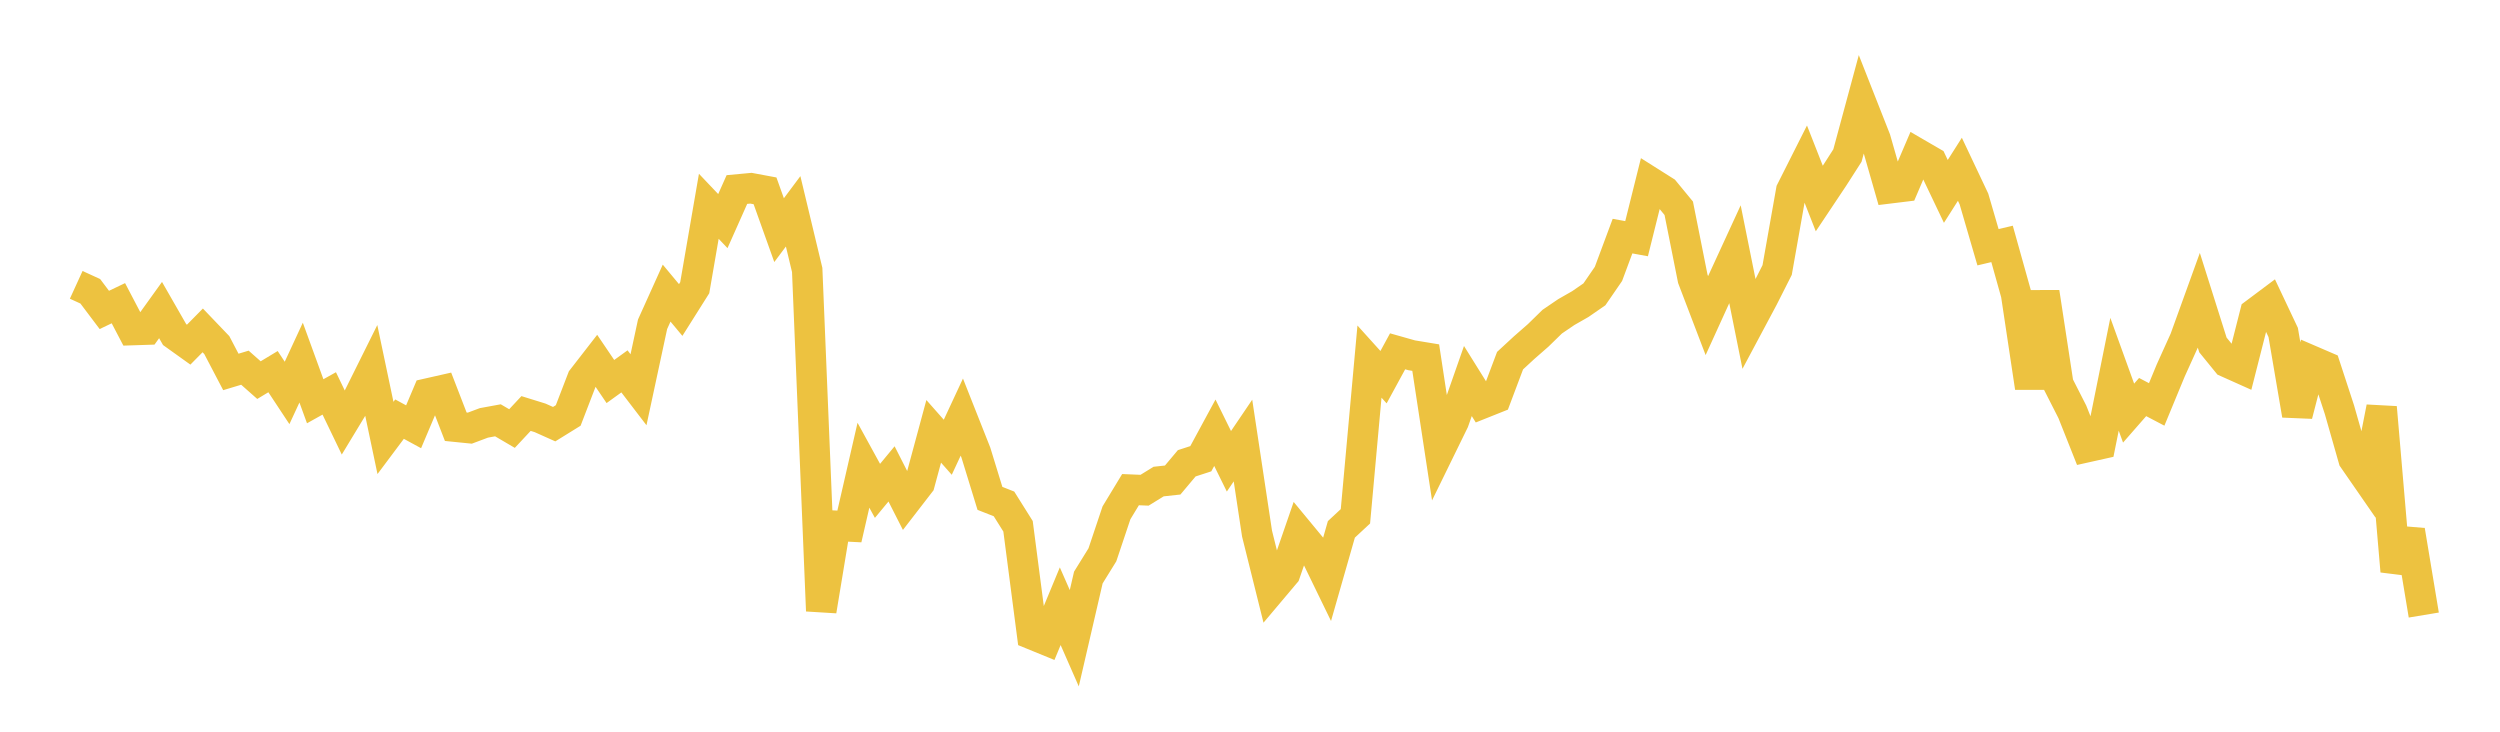<svg width="164" height="48" xmlns="http://www.w3.org/2000/svg" xmlns:xlink="http://www.w3.org/1999/xlink"><path fill="none" stroke="rgb(237,194,64)" stroke-width="2" d="M5,18.686L5.922,19.108L6.844,20.331L7.766,19.89L8.689,21.653L9.611,21.623L10.533,20.34L11.455,21.949L12.377,22.609L13.299,21.674L14.222,22.638L15.144,24.399L16.066,24.121L16.988,24.936L17.91,24.38L18.832,25.776L19.754,23.787L20.677,26.322L21.599,25.808L22.521,27.722L23.443,26.199L24.365,24.345L25.287,28.729L26.21,27.495L27.132,27.997L28.054,25.817L28.976,25.608L29.898,27.994L30.82,28.087L31.743,27.741L32.665,27.572L33.587,28.113L34.509,27.126L35.431,27.412L36.353,27.825L37.275,27.254L38.198,24.854L39.12,23.666L40.042,25.028L40.964,24.362L41.886,25.567L42.808,21.274L43.731,19.228L44.653,20.336L45.575,18.873L46.497,13.533L47.419,14.504L48.341,12.433L49.263,12.347L50.186,12.519L51.108,15.098L52.03,13.863L52.952,17.71L53.874,40.072L54.796,34.489L55.719,34.536L56.641,30.519L57.563,32.201L58.485,31.087L59.407,32.901L60.329,31.707L61.251,28.296L62.174,29.34L63.096,27.361L64.018,29.691L64.94,32.693L65.862,33.056L66.784,34.525L67.707,41.615L68.629,41.992L69.551,39.768L70.473,41.868L71.395,37.886L72.317,36.396L73.24,33.642L74.162,32.121L75.084,32.159L76.006,31.59L76.928,31.49L77.85,30.392L78.772,30.093L79.695,28.388L80.617,30.261L81.539,28.9L82.461,35.002L83.383,38.706L84.305,37.612L85.228,34.938L86.15,36.054L87.072,37.95L87.994,34.727L88.916,33.869L89.838,23.721L90.76,24.743L91.683,23.046L92.605,23.307L93.527,23.459L94.449,29.514L95.371,27.629L96.293,24.995L97.216,26.475L98.138,26.107L99.06,23.659L99.982,22.807L100.904,22.001L101.826,21.101L102.749,20.473L103.671,19.946L104.593,19.309L105.515,17.968L106.437,15.489L107.359,15.658L108.281,11.96L109.204,12.543L110.126,13.663L111.048,18.289L111.97,20.703L112.892,18.678L113.814,16.675L114.737,21.264L115.659,19.536L116.581,17.713L117.503,12.508L118.425,10.679L119.347,13.026L120.269,11.644L121.192,10.204L122.114,6.793L123.036,9.135L123.958,12.353L124.88,12.24L125.802,10.086L126.725,10.622L127.647,12.556L128.569,11.104L129.491,13.054L130.413,16.218L131.335,16L132.257,19.294L133.18,25.428L134.102,19.174L135.024,25.205L135.946,27.017L136.868,29.339L137.79,29.133L138.713,24.551L139.635,27.1L140.557,26.046L141.479,26.53L142.401,24.3L143.323,22.262L144.246,19.709L145.168,22.628L146.09,23.76L147.012,24.173L147.934,20.548L148.856,19.858L149.778,21.81L150.701,27.227L151.623,23.661L152.545,24.058L153.467,26.876L154.389,30.11L155.311,31.442L156.234,26.725L157.156,37.47L158.078,34.799L159,40.347"></path></svg>